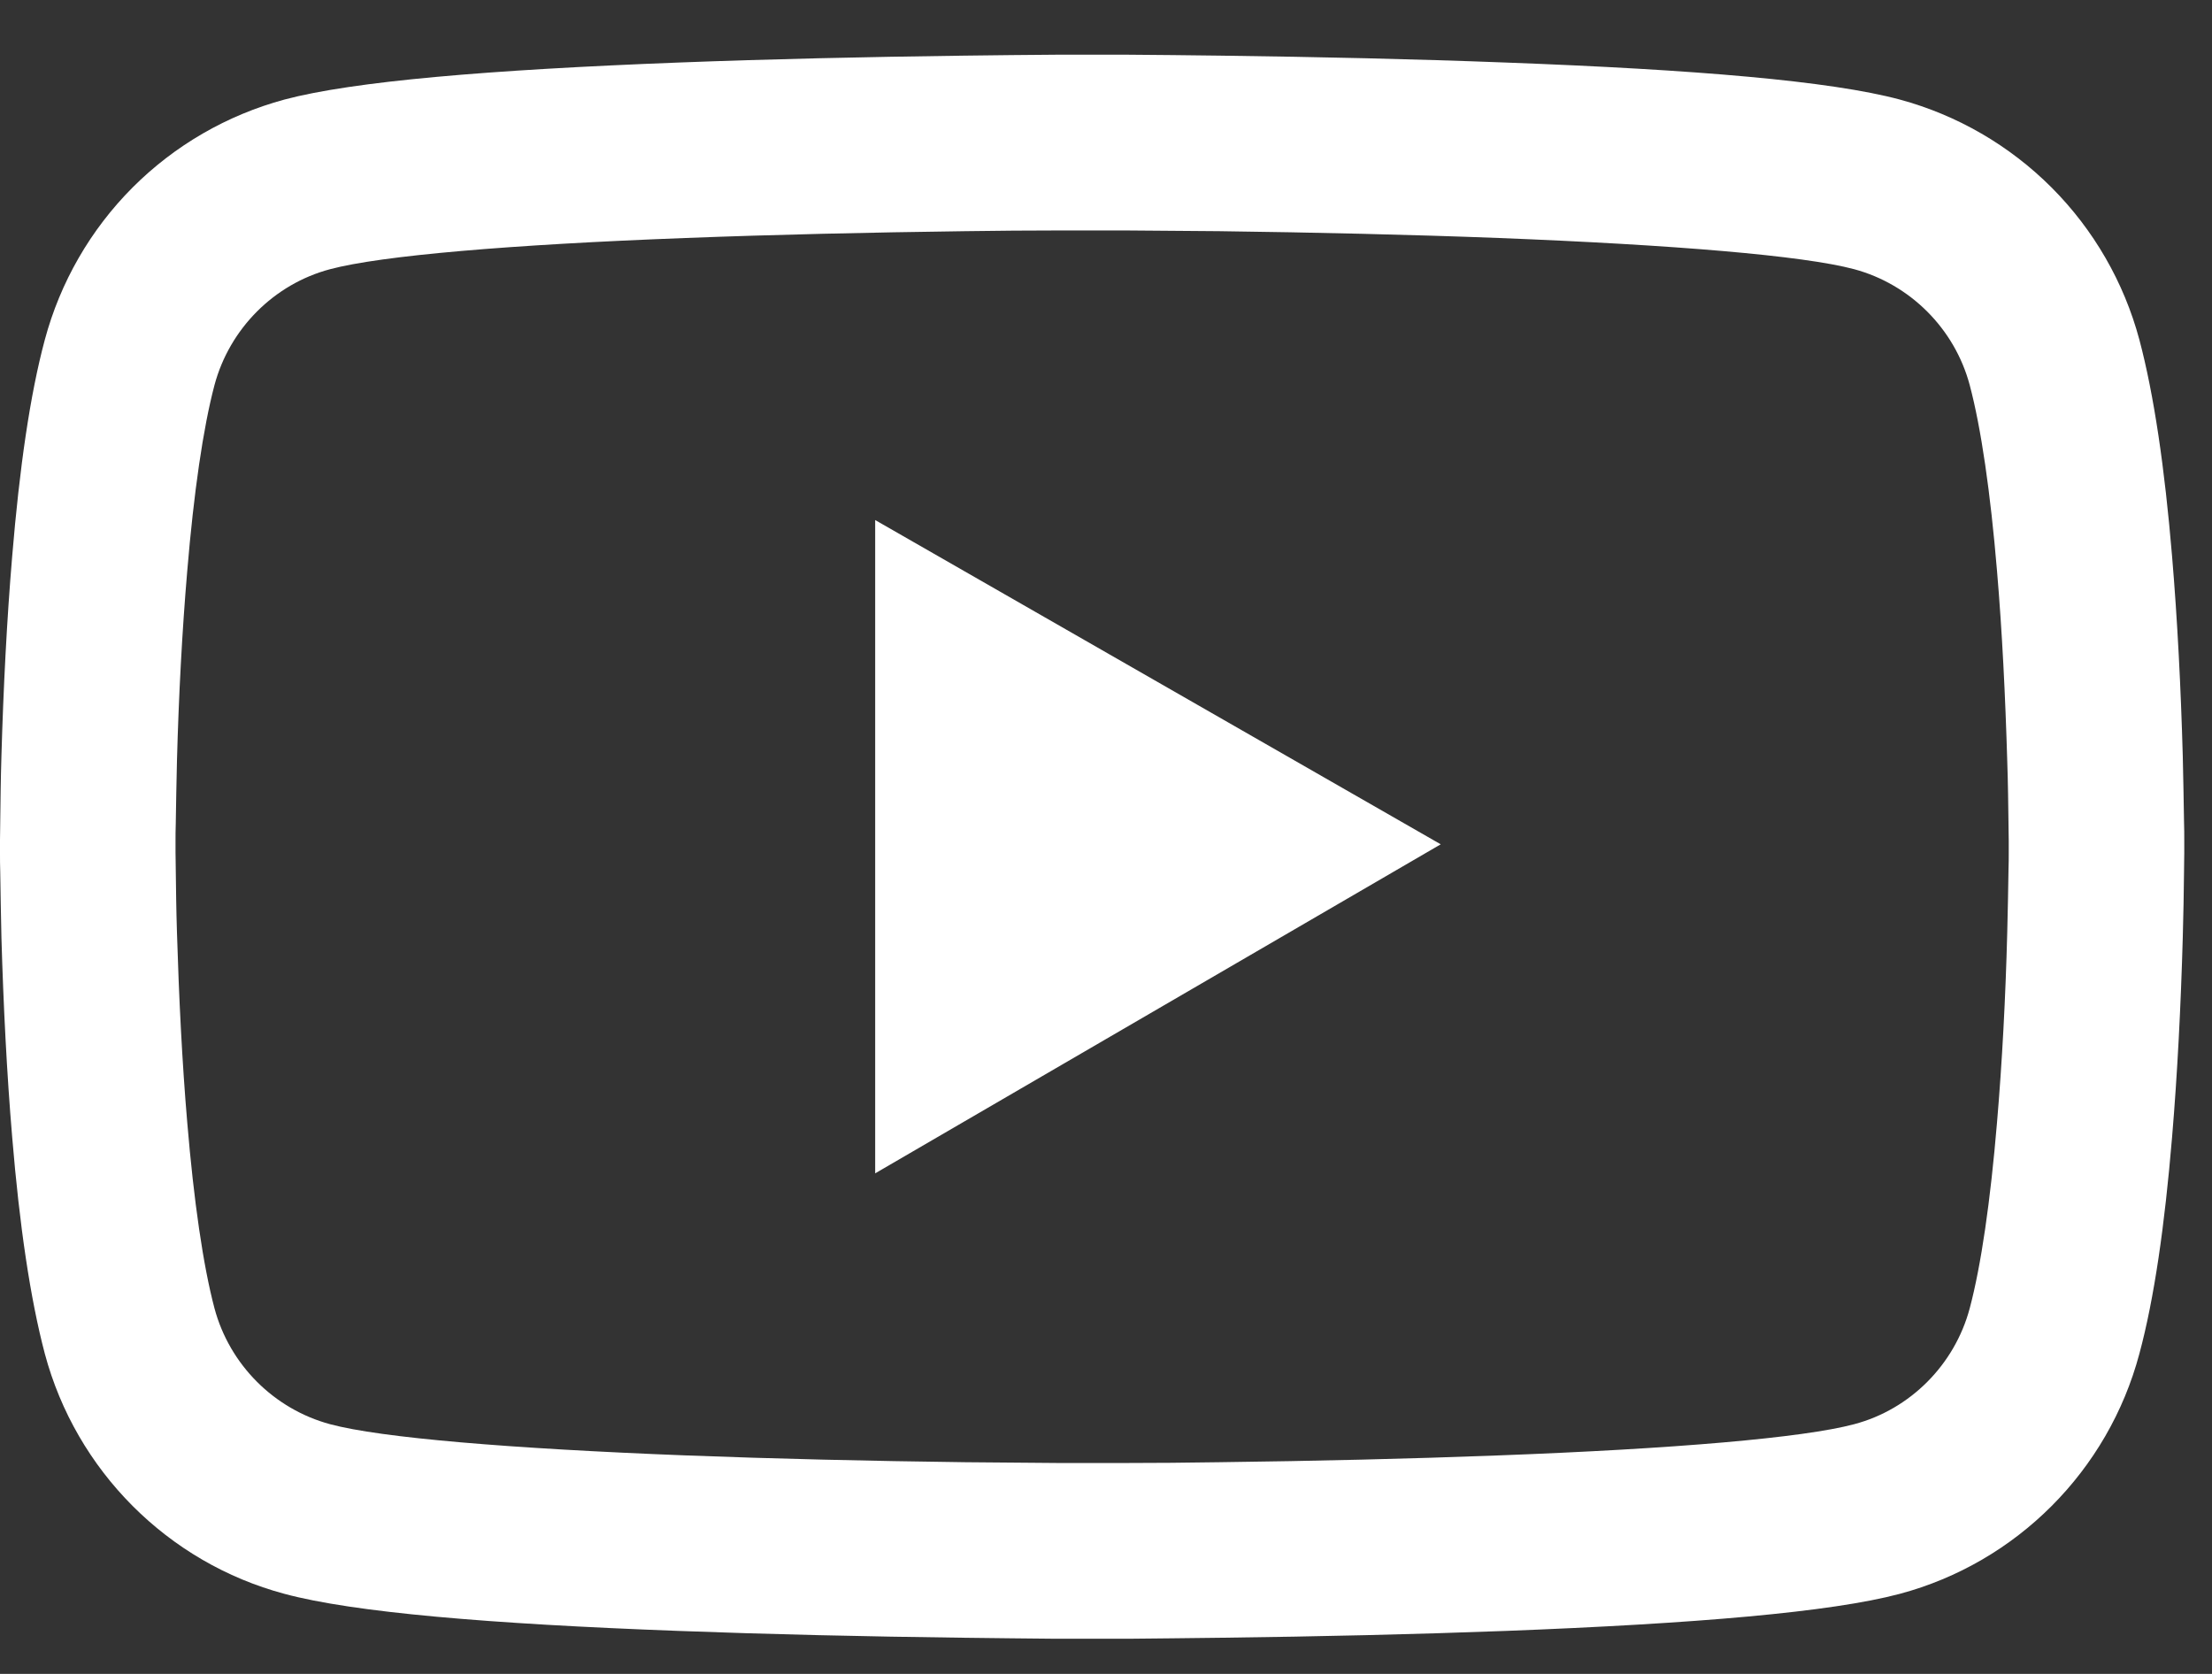 <svg width="37" height="28" viewBox="0 0 37 28" fill="none" xmlns="http://www.w3.org/2000/svg">
<rect x="0" y="0" width="37" height="28" fill="#333333" stroke="none"/>
<path d="M36.536 14.049C36.536 13.959 36.536 13.857 36.532 13.739C36.528 13.409 36.519 13.038 36.511 12.642C36.479 11.505 36.422 10.371 36.332 9.303C36.209 7.831 36.03 6.603 35.785 5.682C35.527 4.72 35.021 3.843 34.318 3.138C33.614 2.433 32.738 1.925 31.777 1.665C30.623 1.355 28.364 1.164 25.183 1.046C23.671 0.988 22.052 0.952 20.433 0.931C19.866 0.923 19.34 0.919 18.867 0.915H17.668C17.195 0.919 16.669 0.923 16.103 0.931C14.484 0.952 12.865 0.988 11.352 1.046C8.172 1.168 5.909 1.359 4.759 1.665C3.797 1.925 2.921 2.432 2.217 3.137C1.514 3.842 1.008 4.72 0.75 5.682C0.502 6.603 0.326 7.831 0.204 9.303C0.114 10.371 0.057 11.505 0.024 12.642C0.012 13.038 0.008 13.409 0.004 13.739C0.004 13.857 0 13.959 0 14.049V14.277C0 14.367 -6.22807e-08 14.469 0.004 14.587C0.008 14.918 0.016 15.289 0.024 15.684C0.057 16.822 0.114 17.956 0.204 19.024C0.326 20.496 0.506 21.723 0.75 22.645C1.272 24.598 2.805 26.139 4.759 26.661C5.909 26.971 8.172 27.163 11.352 27.281C12.865 27.338 14.484 27.375 16.103 27.395C16.669 27.403 17.195 27.407 17.668 27.412H18.867C19.34 27.407 19.866 27.403 20.433 27.395C22.052 27.375 23.671 27.338 25.183 27.281C28.364 27.159 30.627 26.967 31.777 26.661C33.73 26.139 35.264 24.602 35.785 22.645C36.034 21.723 36.209 20.496 36.332 19.024C36.422 17.956 36.479 16.822 36.511 15.684C36.523 15.289 36.528 14.918 36.532 14.587C36.532 14.469 36.536 14.367 36.536 14.277V14.049ZM33.6 14.261C33.6 14.347 33.6 14.441 33.596 14.551C33.592 14.869 33.584 15.219 33.575 15.599C33.547 16.683 33.49 17.768 33.404 18.775C33.294 20.088 33.139 21.165 32.947 21.886C32.695 22.828 31.952 23.575 31.015 23.823C30.158 24.052 28.001 24.235 25.069 24.345C23.585 24.402 21.987 24.439 20.392 24.459C19.834 24.468 19.316 24.472 18.851 24.472H17.685L16.143 24.459C14.549 24.439 12.955 24.402 11.466 24.345C8.535 24.231 6.373 24.052 5.521 23.823C4.583 23.57 3.841 22.828 3.588 21.886C3.397 21.165 3.242 20.088 3.132 18.775C3.046 17.768 2.993 16.683 2.96 15.599C2.948 15.219 2.944 14.865 2.94 14.551C2.94 14.441 2.936 14.343 2.936 14.261V14.066C2.936 13.98 2.936 13.886 2.94 13.776C2.944 13.458 2.952 13.107 2.96 12.728C2.989 11.643 3.046 10.559 3.132 9.551C3.242 8.238 3.397 7.162 3.588 6.44C3.841 5.498 4.583 4.752 5.521 4.503C6.377 4.275 8.535 4.092 11.466 3.981C12.951 3.924 14.549 3.888 16.143 3.867C16.702 3.859 17.22 3.855 17.685 3.855H18.851L20.392 3.867C21.987 3.888 23.581 3.924 25.069 3.981C28.001 4.096 30.162 4.275 31.015 4.503C31.952 4.756 32.695 5.498 32.947 6.44C33.139 7.162 33.294 8.238 33.404 9.551C33.49 10.559 33.543 11.643 33.575 12.728C33.588 13.107 33.592 13.462 33.596 13.776C33.596 13.886 33.6 13.984 33.6 14.066V14.261ZM14.639 19.627L24.099 14.123L14.639 8.699V19.627Z" fill="white"/>
</svg>
